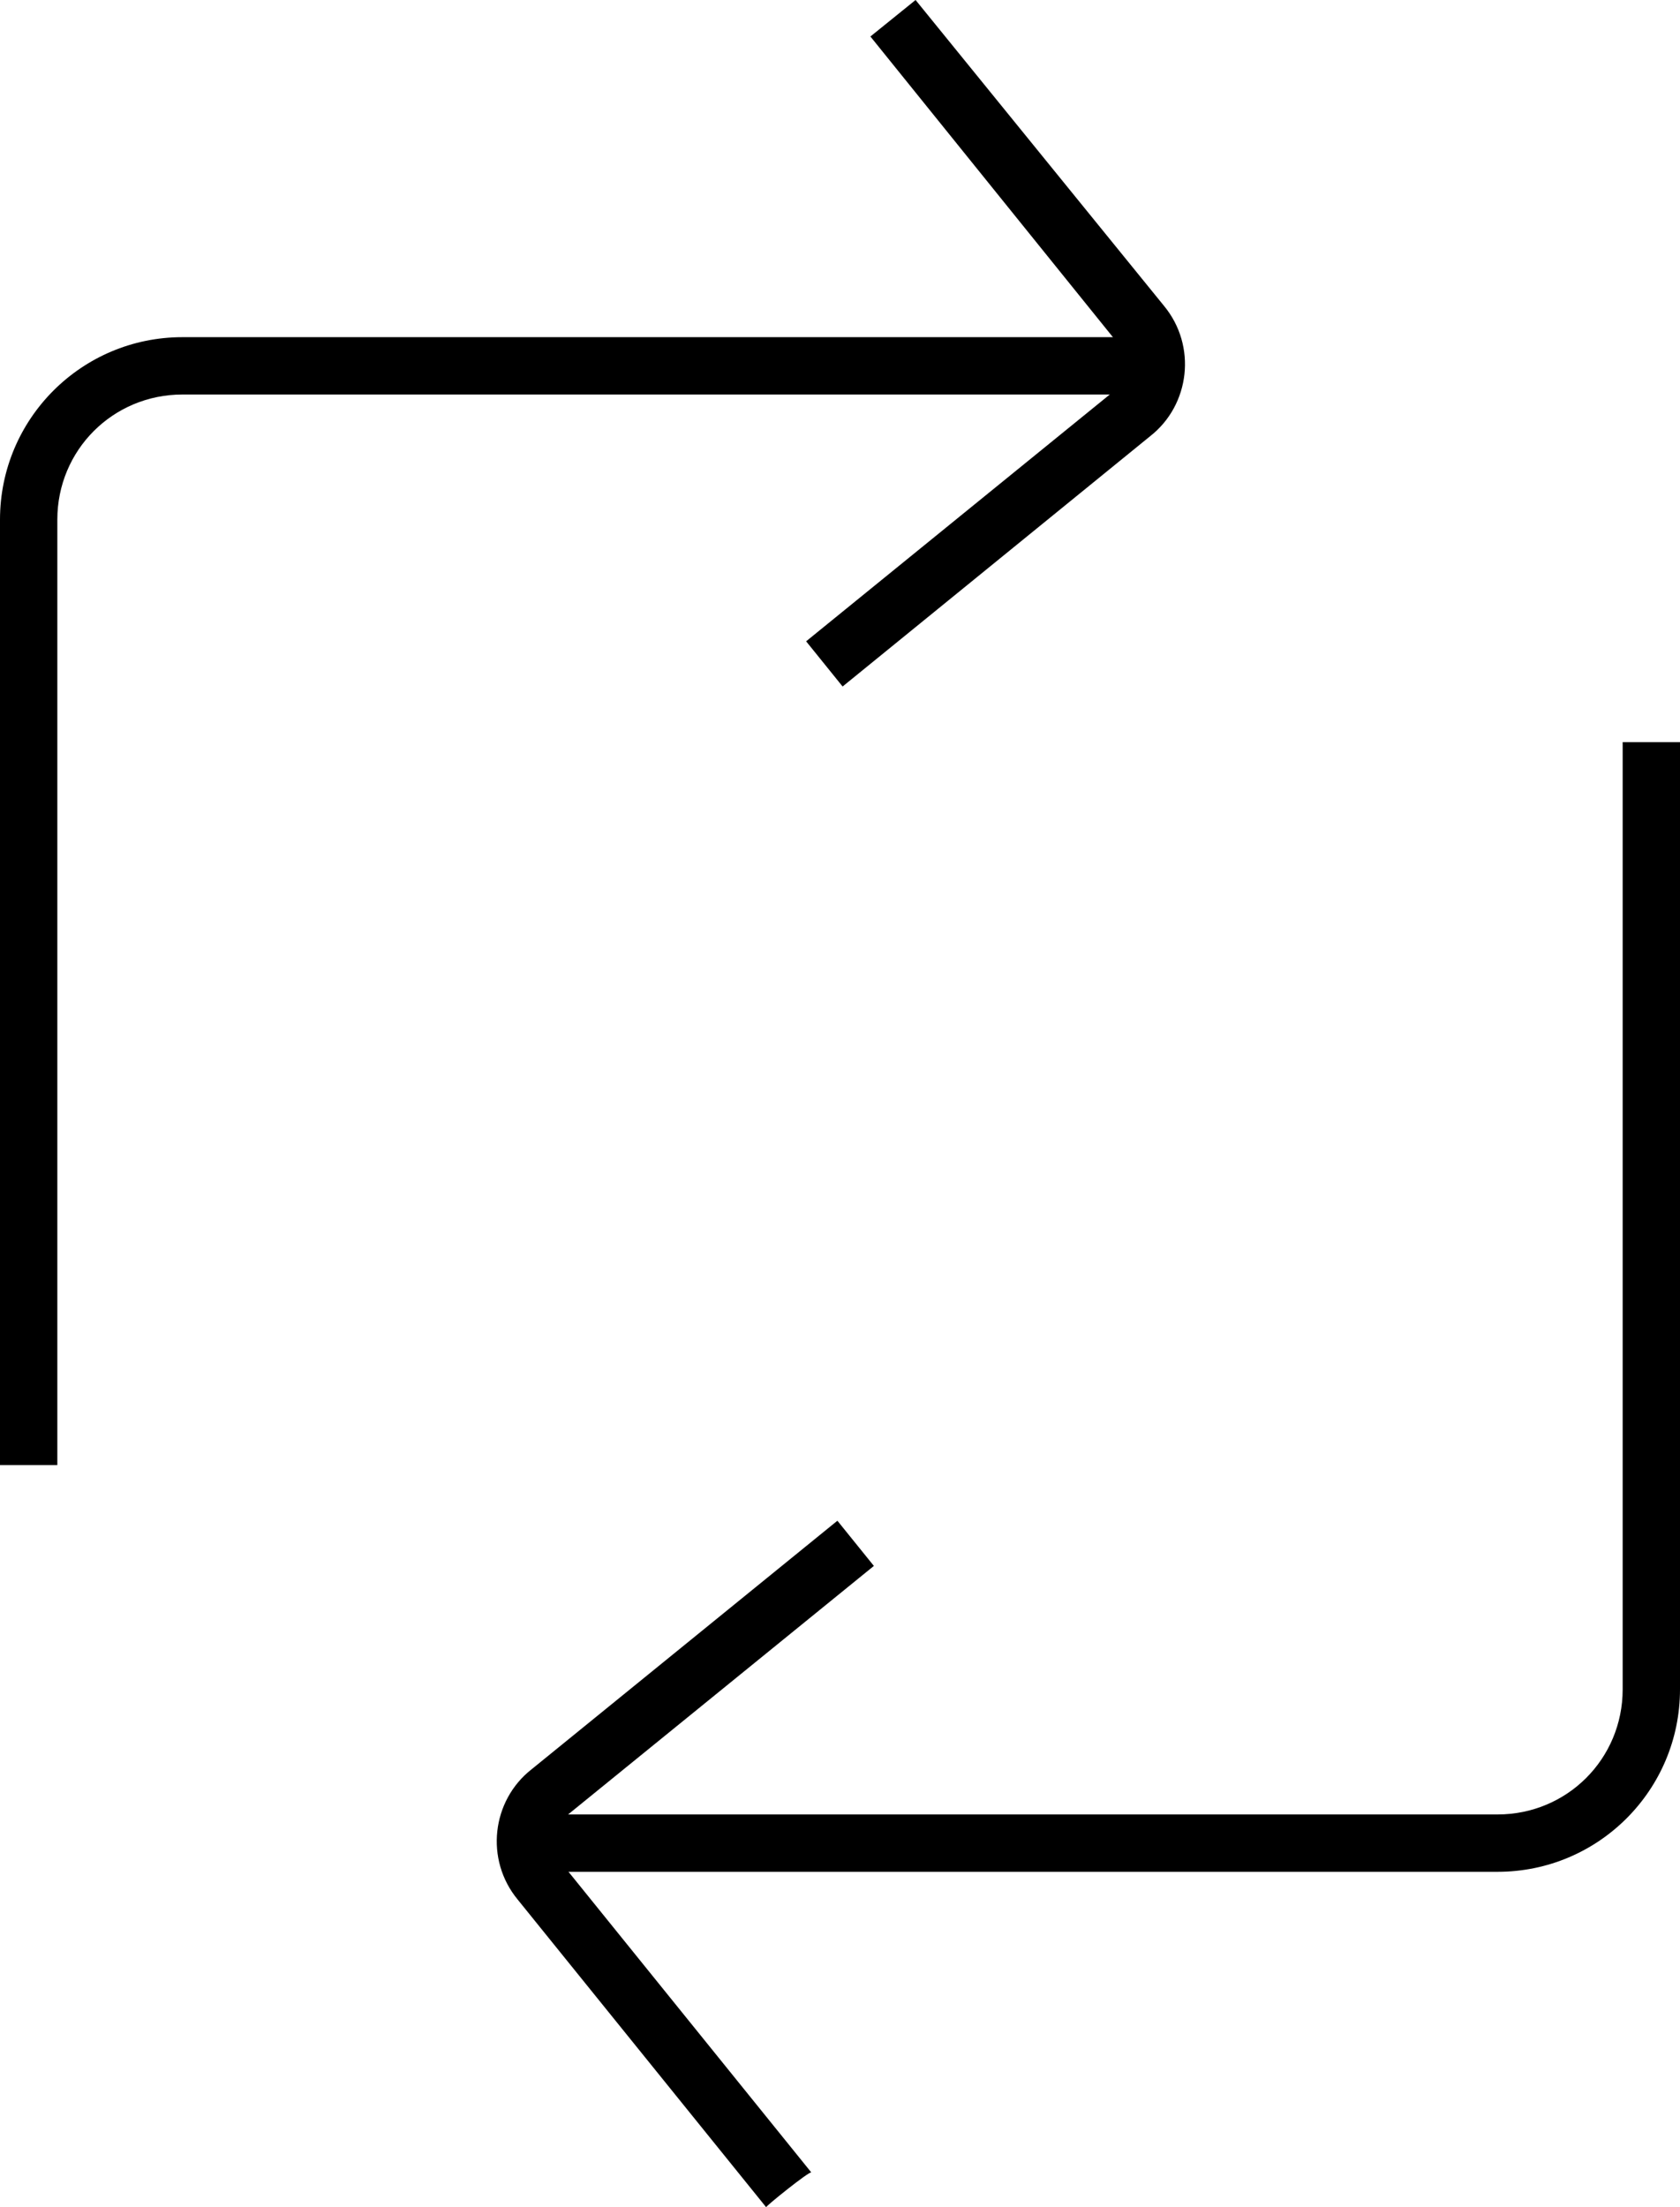 <svg xmlns="http://www.w3.org/2000/svg" xmlns:xlink="http://www.w3.org/1999/xlink" id="Contenido" x="0px" y="0px" viewBox="0 0 96.7 127" style="enable-background:new 0 0 96.7 127;" xml:space="preserve"> <style type="text/css"> .st0{clip-path:url(#SVGID_00000096773172225046320540000005483156236235702167_);} </style> <g> <defs> <rect id="SVGID_1_" width="96.7" height="127"></rect> </defs> <clipPath id="SVGID_00000126323686875668225860000010124755558838706623_"> <use xlink:href="#SVGID_1_" style="overflow:visible;"></use> </clipPath> <g style="clip-path:url(#SVGID_00000126323686875668225860000010124755558838706623_);"> <g id="Grupo_3972"> <path id="Trazado_5184" d="M86.2,107.7H31.7v-3.3h54.5c4,0,7.2-3.2,7.2-7.2V42.7h3.3v54.5C96.7,103,92,107.7,86.2,107.7"></path> <path id="Trazado_5185" d="M44.1,127l-14.3-17.7c-1.9-2.3-1.5-5.7,0.8-7.5l0,0l17.6-14.3l2.1,2.6l-17.6,14.3 c-0.9,0.7-1,2-0.3,2.9l0,0l14.3,17.7C46.6,124.9,44,127,44.1,127z"></path> <path id="Trazado_5186" d="M3.3,84.3H0V29.9c0-5.8,4.7-10.5,10.5-10.5H65v3.3H10.5c-4,0-7.2,3.2-7.2,7.2V84.3z"></path> <path id="Trazado_5187" d="M48.5,39.5l-2.1-2.6L64,22.6c0.9-0.7,1-2,0.3-2.9L50.1,2.1L52.7,0l14.3,17.6c1.9,2.3,1.5,5.7-0.8,7.5 L48.5,39.5L48.5,39.5z"></path> </g> </g> </g> </svg>